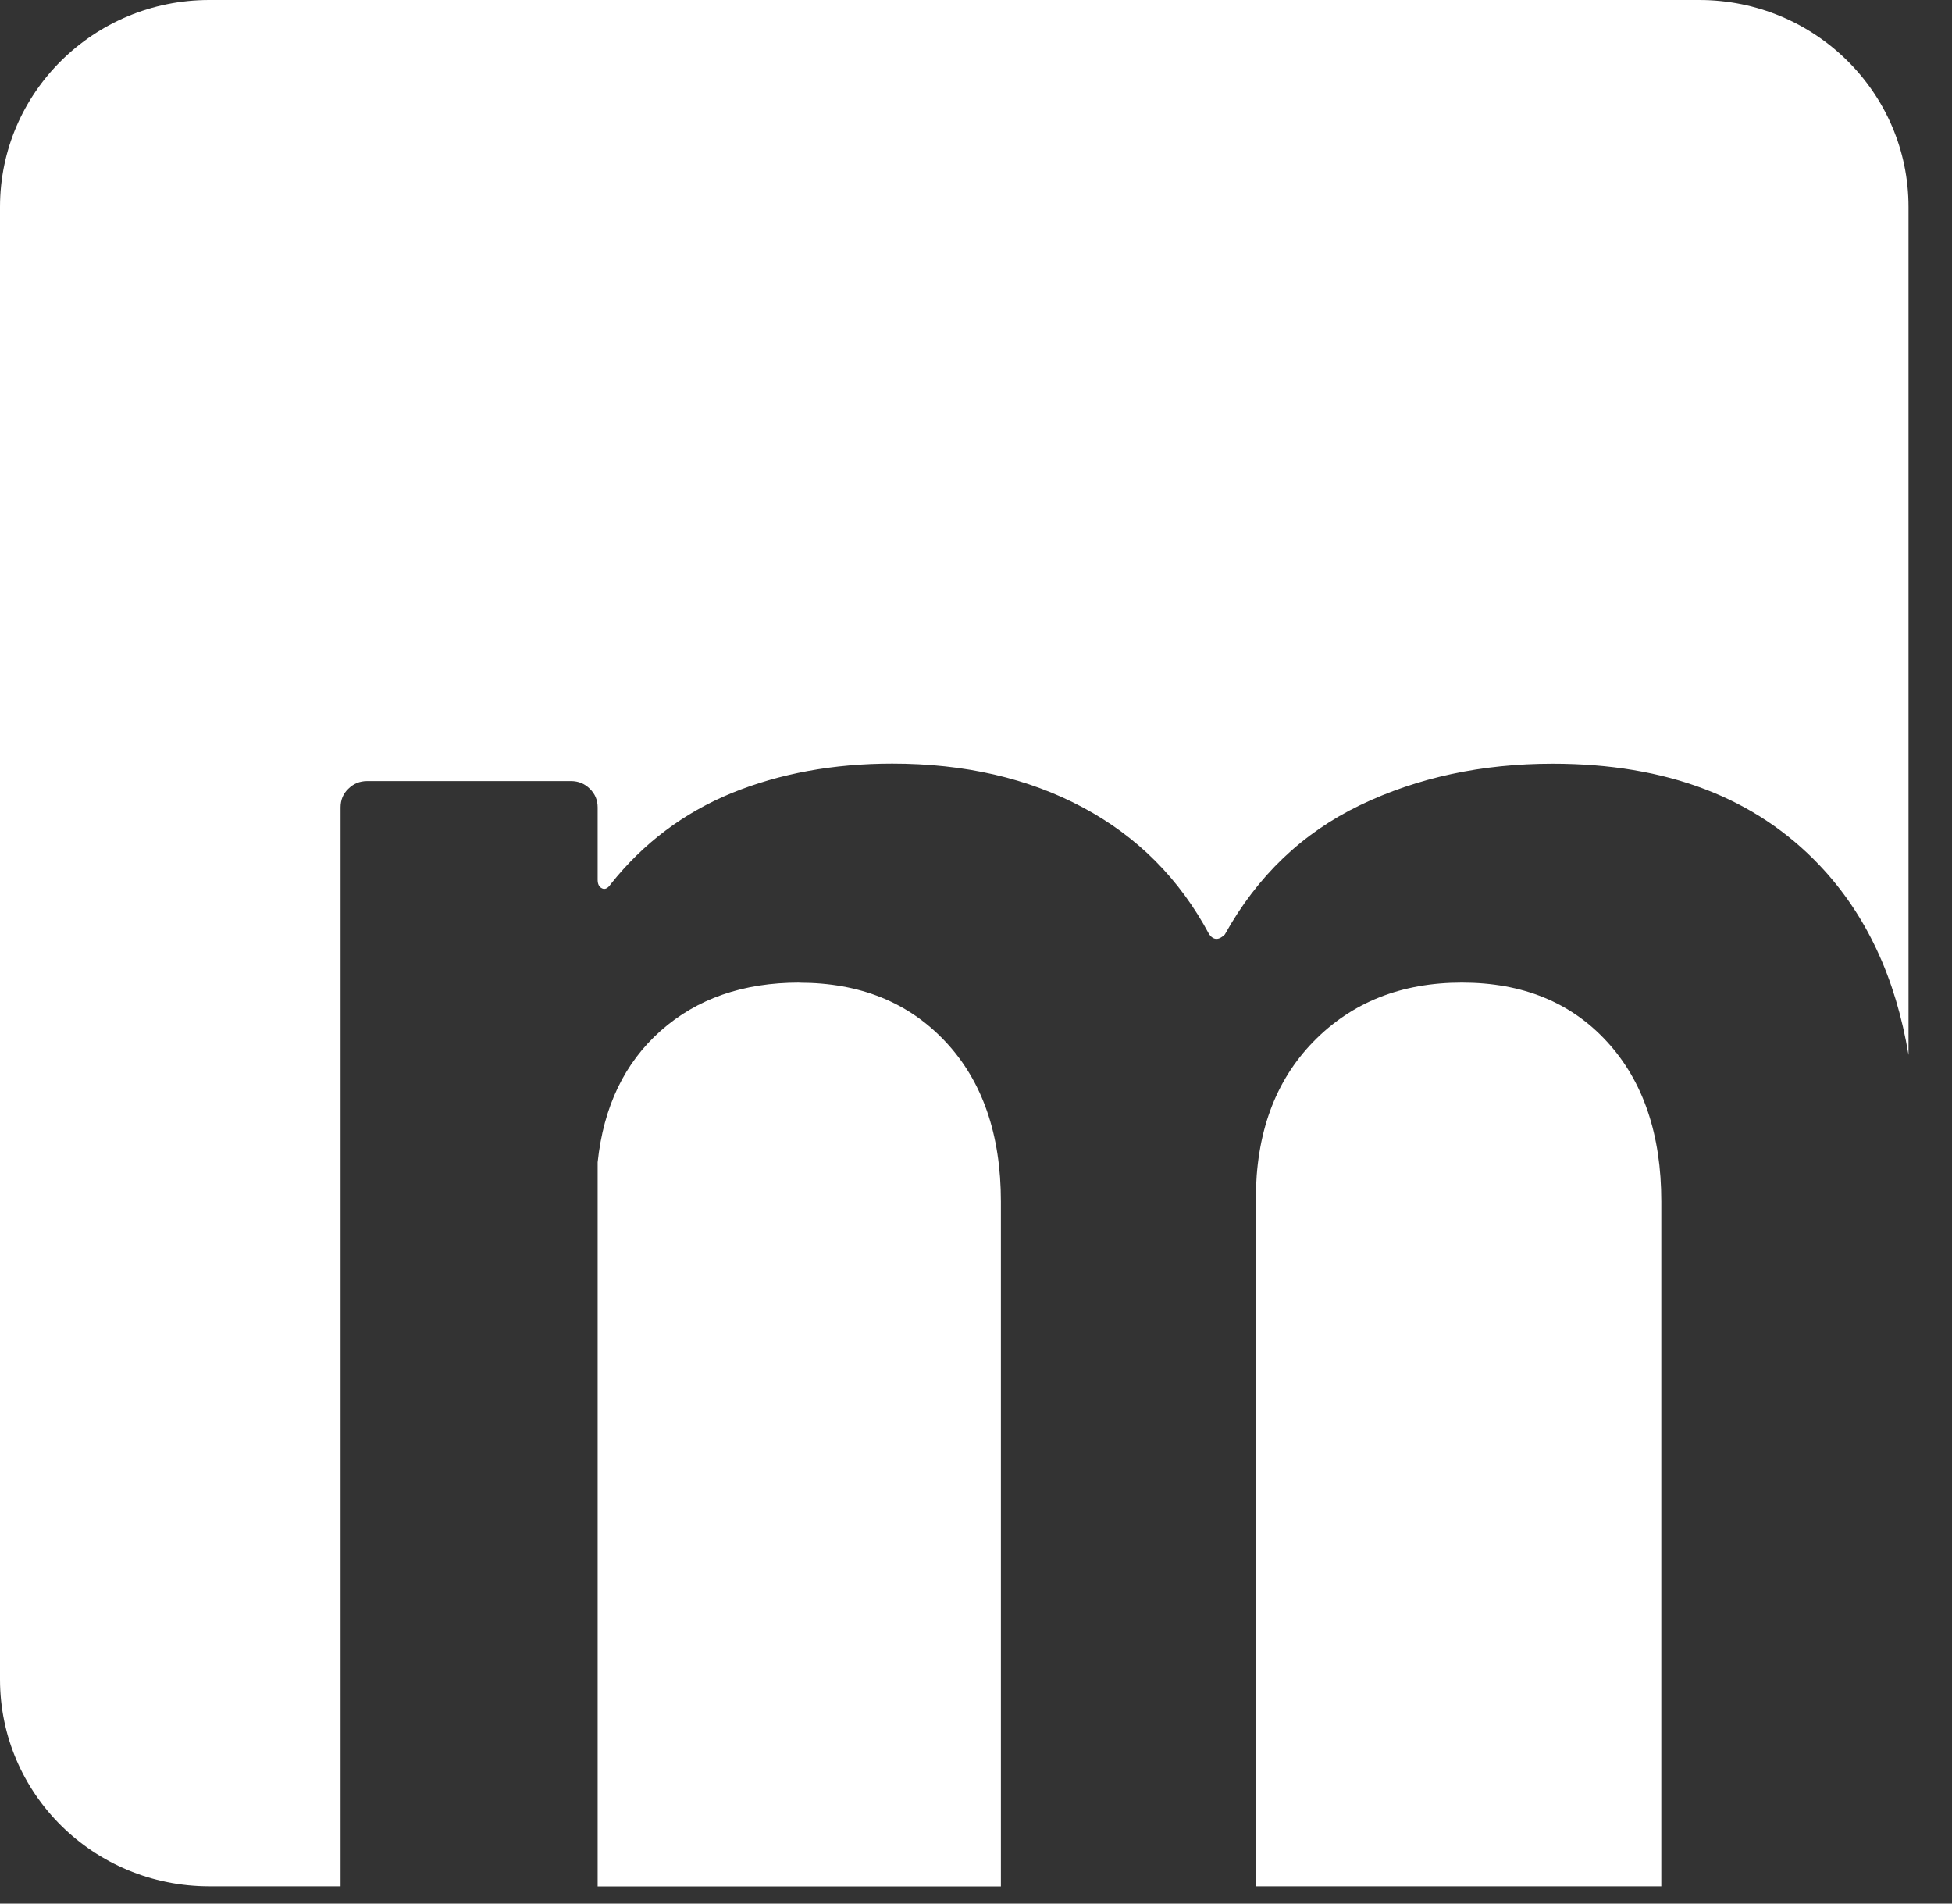 <?xml version="1.0" encoding="UTF-8" standalone="no"?>
<!DOCTYPE svg PUBLIC "-//W3C//DTD SVG 1.1//EN" "http://www.w3.org/Graphics/SVG/1.1/DTD/svg11.dtd">
<svg width="100%" height="100%" viewBox="0 0 40 39" version="1.1" xmlns="http://www.w3.org/2000/svg" xmlns:xlink="http://www.w3.org/1999/xlink" xml:space="preserve" xmlns:serif="http://www.serif.com/" style="fill-rule:evenodd;clip-rule:evenodd;stroke-linejoin:round;stroke-miterlimit:2;">
    <rect x="0" y="0" width="40" height="39" fill="#333333" stroke="none"/>
    <path d="M34.82,0L4.289,0C1.92,0 0,1.899 0,4.24L0,34.407C0,36.749 1.92,38.646 4.289,38.646L6.979,38.646L6.979,16.541C6.979,16.391 7.03,16.263 7.138,16.16C7.244,16.055 7.372,16.002 7.524,16.002L11.702,16.002C11.852,16.002 11.981,16.055 12.087,16.16C12.194,16.265 12.247,16.392 12.247,16.541L12.247,18.022C12.247,18.111 12.275,18.172 12.337,18.2C12.395,18.23 12.457,18.2 12.517,18.111C13.183,17.274 14.009,16.653 14.991,16.249C15.975,15.847 17.074,15.644 18.284,15.644C19.769,15.644 21.069,15.943 22.191,16.543C23.311,17.142 24.173,18.008 24.78,19.145C24.872,19.265 24.976,19.265 25.099,19.145C25.764,17.949 26.688,17.064 27.868,16.497C29.048,15.929 30.365,15.646 31.819,15.646C34.15,15.646 35.974,16.342 37.29,17.732C38.244,18.739 38.846,20.036 39.109,21.613L39.109,4.24C39.109,1.899 37.19,0 34.82,0Z" style="fill:white;fill-rule:nonzero;"/>
    <path d="M29.956,20.131C28.714,20.131 27.7,20.535 26.914,21.341C26.125,22.15 25.734,23.226 25.734,24.572L25.734,38.646L34.043,38.646L34.043,24.616C34.043,23.241 33.672,22.149 32.93,21.341C32.189,20.533 31.196,20.131 29.956,20.131Z" style="fill:white;fill-rule:nonzero;"/>
    <path d="M16.378,20.131C15.228,20.131 14.282,20.46 13.54,21.117C12.797,21.776 12.367,22.673 12.247,23.812L12.247,38.648L20.51,38.648L20.51,24.618C20.51,23.243 20.132,22.15 19.376,21.343C18.619,20.535 17.621,20.133 16.378,20.133L16.378,20.131Z" style="fill:white;fill-rule:nonzero;"/>
</svg>
